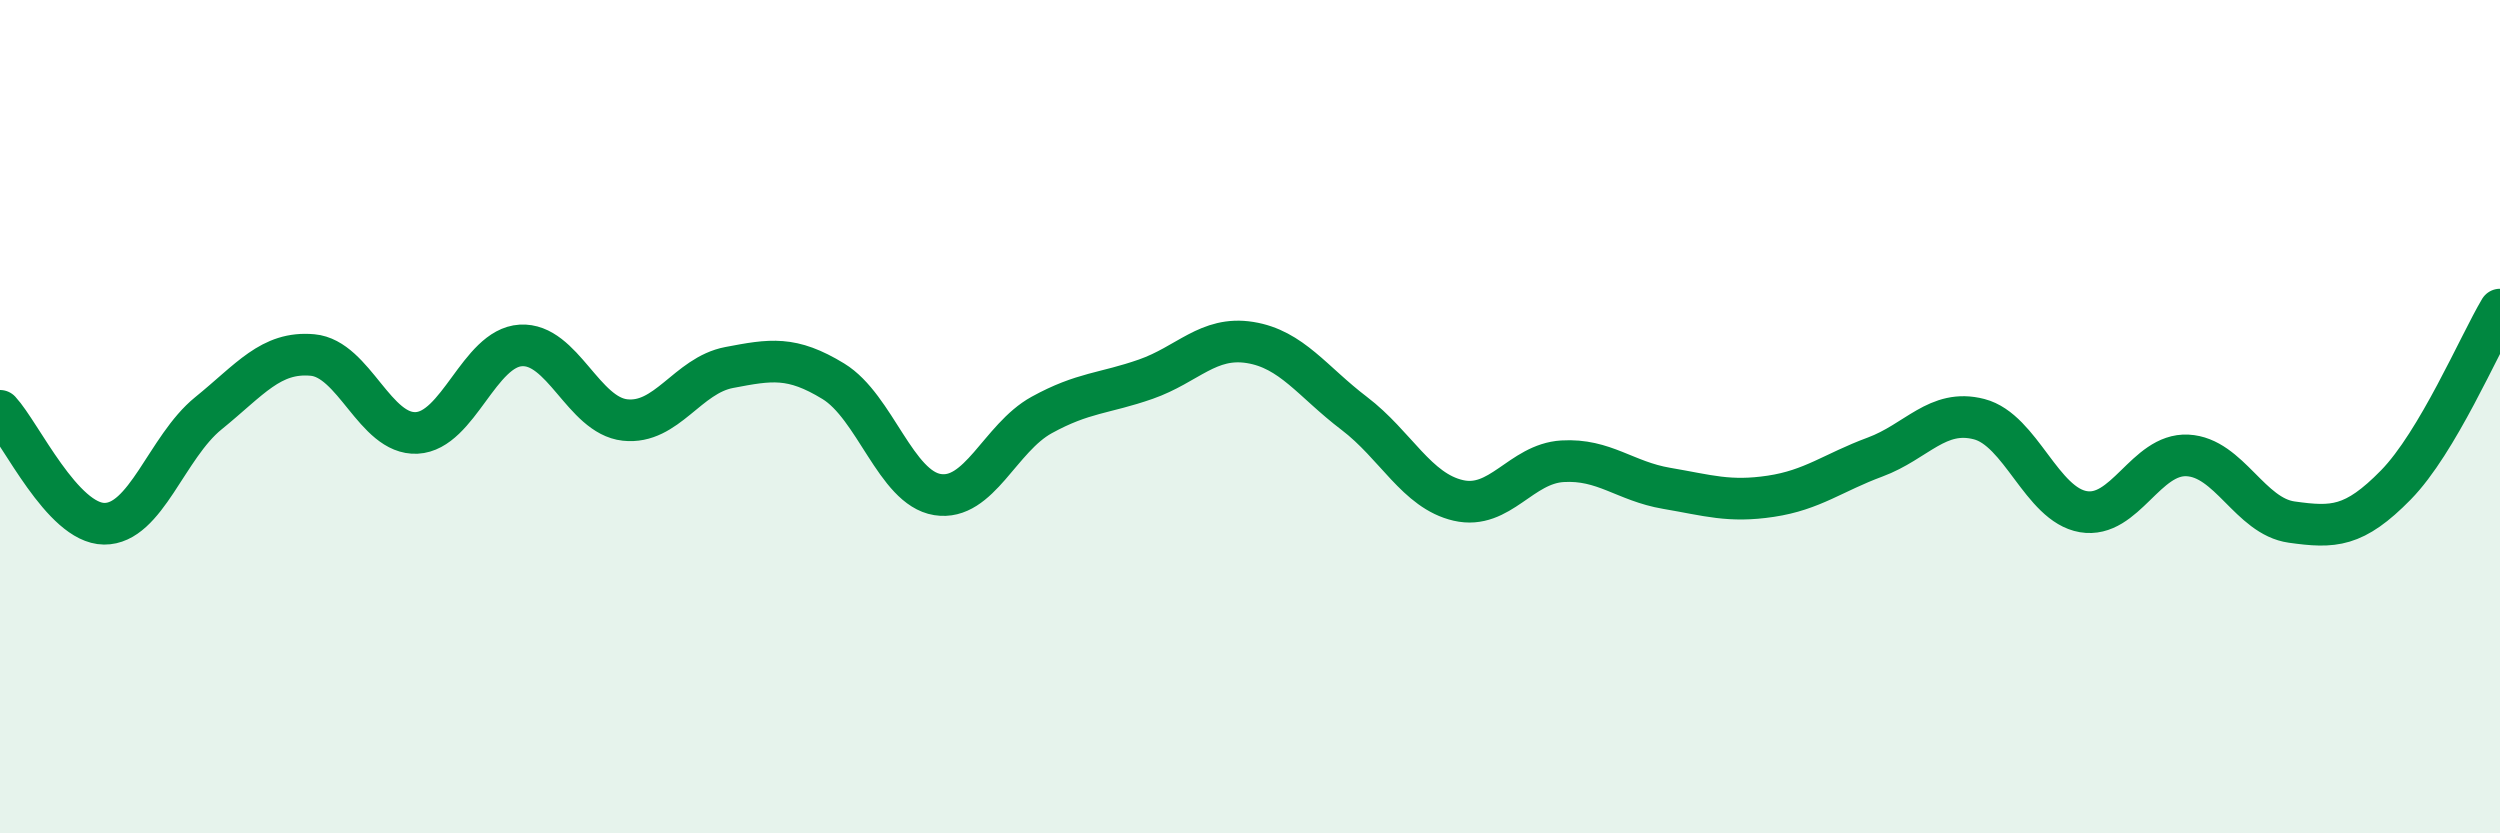
    <svg width="60" height="20" viewBox="0 0 60 20" xmlns="http://www.w3.org/2000/svg">
      <path
        d="M 0,9.86 C 0.5,10.4 1.5,12.56 2.5,12.57 C 3.5,12.58 4,10.73 5,9.92 C 6,9.11 6.5,8.43 7.5,8.52 C 8.5,8.61 9,10.44 10,10.39 C 11,10.34 11.5,8.35 12.5,8.29 C 13.5,8.23 14,9.97 15,10.08 C 16,10.19 16.5,9.01 17.5,8.82 C 18.5,8.63 19,8.54 20,9.15 C 21,9.76 21.5,11.71 22.5,11.87 C 23.5,12.03 24,10.51 25,9.96 C 26,9.41 26.5,9.45 27.5,9.1 C 28.5,8.75 29,8.06 30,8.22 C 31,8.38 31.5,9.16 32.5,9.92 C 33.5,10.68 34,11.78 35,12.01 C 36,12.24 36.5,11.13 37.5,11.07 C 38.5,11.01 39,11.55 40,11.72 C 41,11.89 41.5,12.06 42.5,11.91 C 43.5,11.76 44,11.34 45,10.97 C 46,10.6 46.5,9.8 47.5,10.06 C 48.5,10.32 49,12.11 50,12.28 C 51,12.45 51.5,10.88 52.5,10.93 C 53.5,10.98 54,12.39 55,12.53 C 56,12.67 56.5,12.66 57.5,11.64 C 58.5,10.62 59.5,8.27 60,7.43L60 20L0 20Z"
        fill="#008740"
        opacity="0.1"
        stroke-linecap="round"
        stroke-linejoin="round"
      />
      <path
        d="M 0,9.86 C 0.5,10.4 1.5,12.56 2.5,12.57 C 3.5,12.58 4,10.73 5,9.92 C 6,9.11 6.5,8.43 7.5,8.52 C 8.5,8.61 9,10.44 10,10.39 C 11,10.34 11.5,8.35 12.5,8.29 C 13.5,8.23 14,9.97 15,10.08 C 16,10.19 16.5,9.01 17.5,8.82 C 18.5,8.63 19,8.54 20,9.15 C 21,9.76 21.5,11.71 22.5,11.87 C 23.5,12.03 24,10.51 25,9.96 C 26,9.41 26.5,9.45 27.5,9.1 C 28.5,8.75 29,8.06 30,8.22 C 31,8.38 31.5,9.16 32.5,9.92 C 33.5,10.68 34,11.78 35,12.01 C 36,12.24 36.5,11.13 37.5,11.07 C 38.5,11.01 39,11.55 40,11.72 C 41,11.89 41.5,12.06 42.5,11.91 C 43.5,11.76 44,11.34 45,10.97 C 46,10.6 46.5,9.8 47.5,10.06 C 48.5,10.32 49,12.11 50,12.28 C 51,12.45 51.5,10.88 52.5,10.93 C 53.5,10.98 54,12.39 55,12.53 C 56,12.67 56.5,12.66 57.5,11.64 C 58.5,10.62 59.5,8.27 60,7.43"
        stroke="#008740"
        stroke-width="1"
        fill="none"
        stroke-linecap="round"
        stroke-linejoin="round"
      />
    </svg>
  